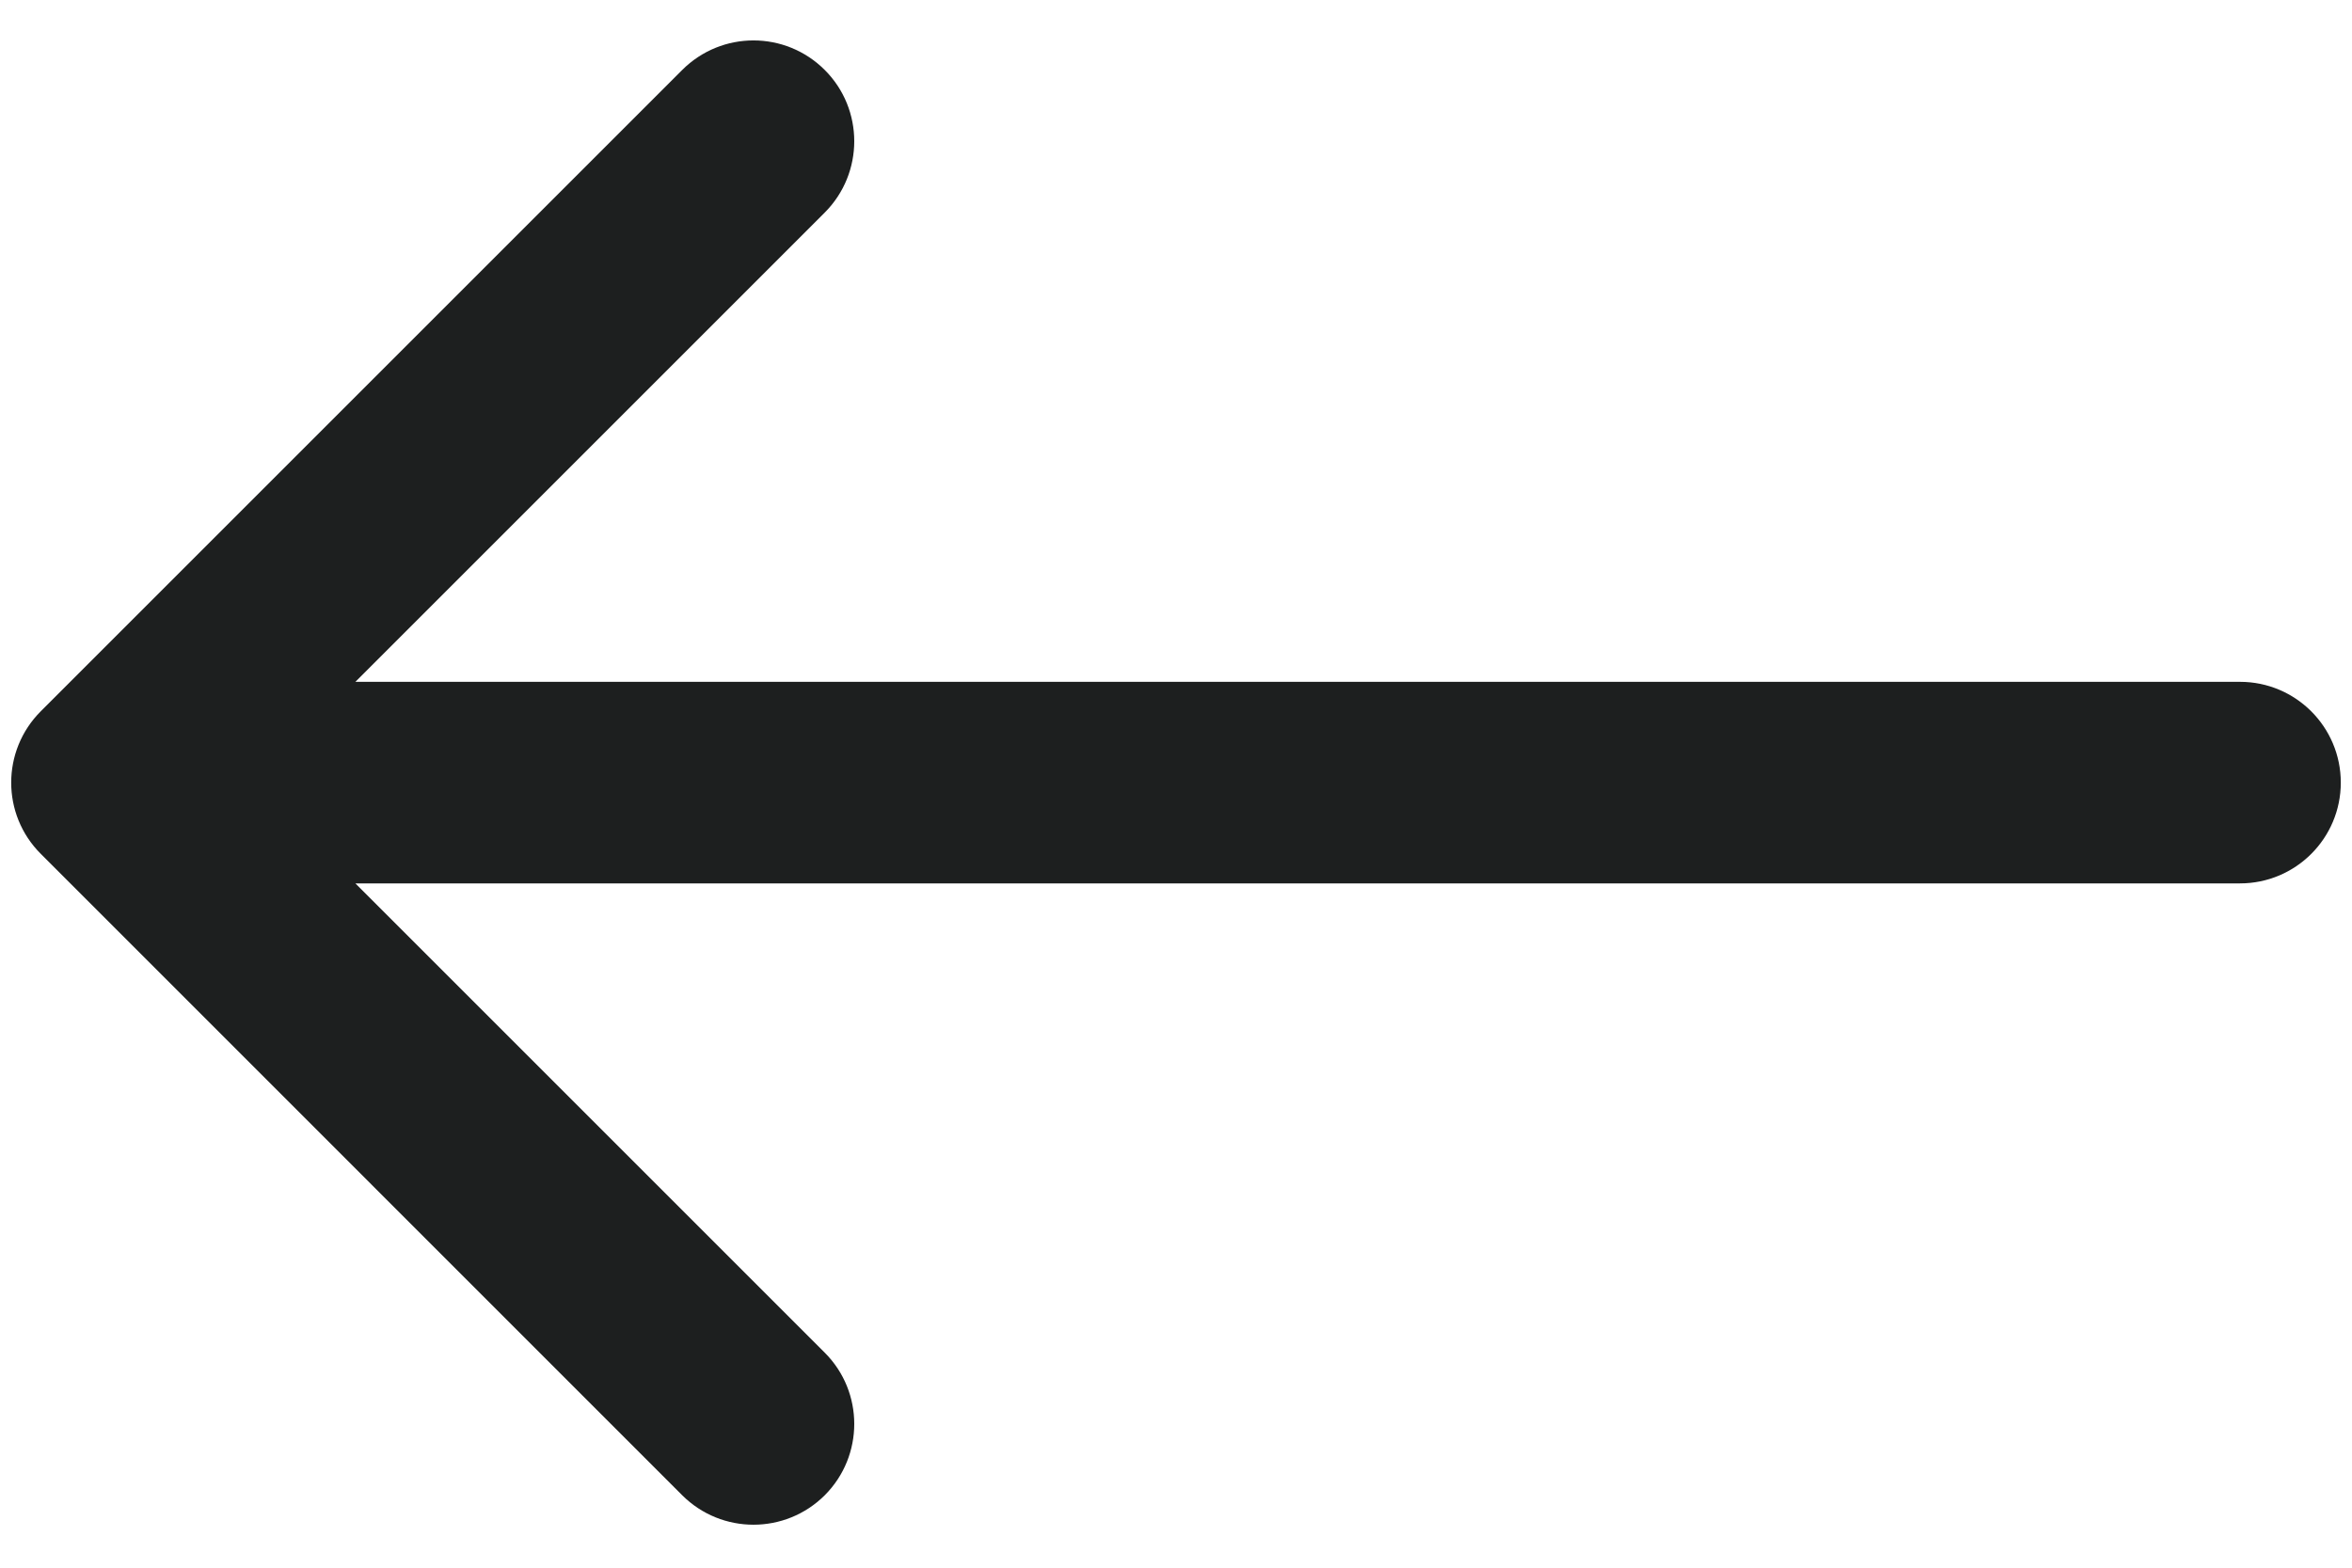 <svg width="21" height="14" viewBox="0 0 21 14" fill="none" xmlns="http://www.w3.org/2000/svg">
<path d="M20 7.889C20.497 7.889 20.9 7.486 20.9 6.989C20.9 6.492 20.497 6.089 20 6.089V7.889ZM0.364 6.352C0.012 6.704 0.012 7.274 0.364 7.625L6.091 13.353C6.443 13.704 7.012 13.704 7.364 13.353C7.715 13.001 7.715 12.431 7.364 12.08L2.273 6.989L7.364 1.898C7.715 1.546 7.715 0.976 7.364 0.625C7.012 0.273 6.443 0.273 6.091 0.625L0.364 6.352ZM20 6.089L1 6.089V7.889L20 7.889V6.089Z" fill="#1D1F1F"/>
</svg>
